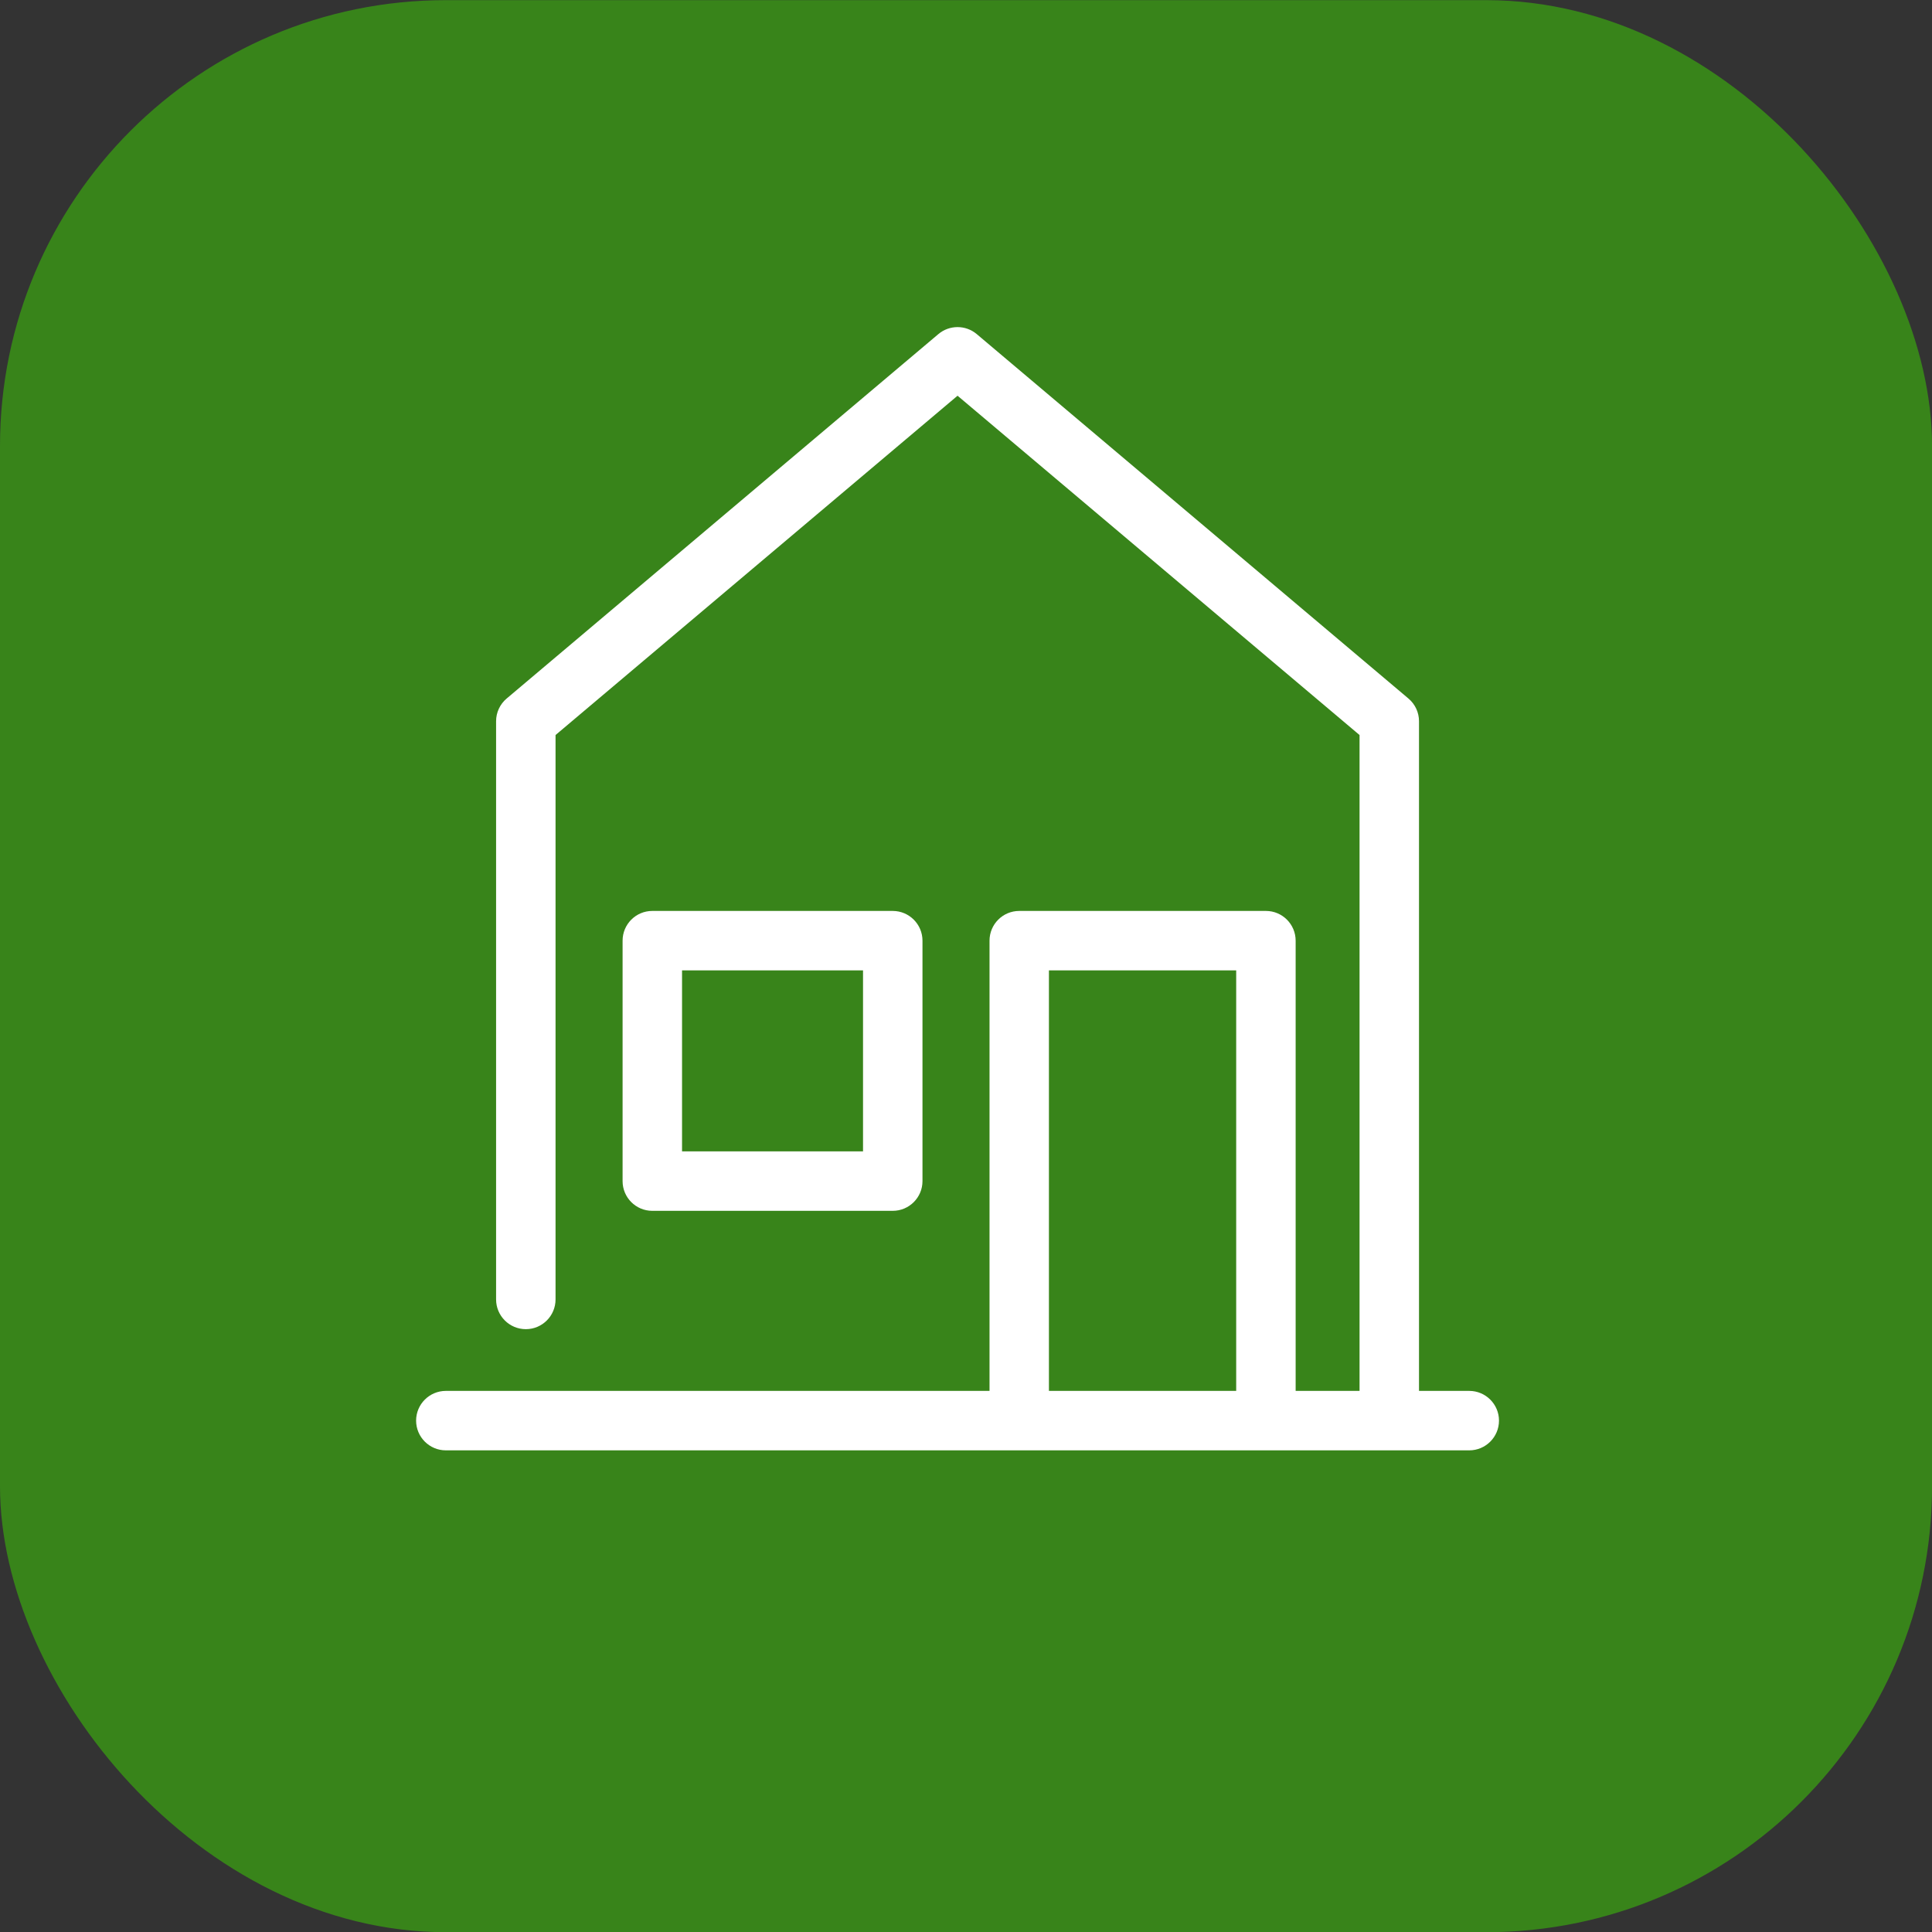 <svg width="40" height="40" viewBox="0 0 40 40" fill="none" xmlns="http://www.w3.org/2000/svg">
<rect x="0" y="0" width="40" height="40" fill="#333333" stroke="none"/>
<g clip-path="url(#clip0_450_1237)">
<rect y="0.003" width="40.001" height="40.001" rx="9.231" fill="#38841A"/>
<path fill-rule="evenodd" clip-rule="evenodd" d="M8.615 29.412C8.615 29.073 8.891 28.797 9.231 28.797H30.419C30.759 28.797 31.035 29.073 31.035 29.412C31.035 29.752 30.759 30.028 30.419 30.028H9.231C8.891 30.028 8.615 29.752 8.615 29.412Z" fill="white"/>
<path fill-rule="evenodd" clip-rule="evenodd" d="M19.428 6.917C19.657 6.724 19.993 6.724 20.222 6.917L29.16 14.462C29.299 14.579 29.379 14.751 29.379 14.932V28.999C29.379 29.339 29.103 29.615 28.763 29.615C28.424 29.615 28.148 29.339 28.148 28.999V15.218L19.825 8.193L11.502 15.218V26.903C11.502 27.243 11.226 27.519 10.887 27.519C10.547 27.519 10.271 27.243 10.271 26.903V14.932C10.271 14.751 10.351 14.579 10.49 14.462L19.428 6.917Z" fill="white"/>
<path fill-rule="evenodd" clip-rule="evenodd" d="M20.487 19.476C20.487 19.136 20.762 18.86 21.102 18.86H26.21C26.549 18.86 26.825 19.136 26.825 19.476V29.691H25.594V20.091H21.717V29.691H20.487V19.476Z" fill="white"/>
<path fill-rule="evenodd" clip-rule="evenodd" d="M12.89 19.476C12.89 19.136 13.165 18.86 13.505 18.86H18.483C18.823 18.86 19.099 19.136 19.099 19.476V24.454C19.099 24.793 18.823 25.069 18.483 25.069H13.505C13.165 25.069 12.89 24.793 12.89 24.454V19.476ZM14.121 20.091V23.838H17.868V20.091H14.121Z" fill="white"/>
</g>
<defs>
<clipPath id="clip0_450_1237">
<rect width="40.001" height="40.001" fill="white" transform="translate(0 0.003)"/>
</clipPath>
</defs>
</svg>
